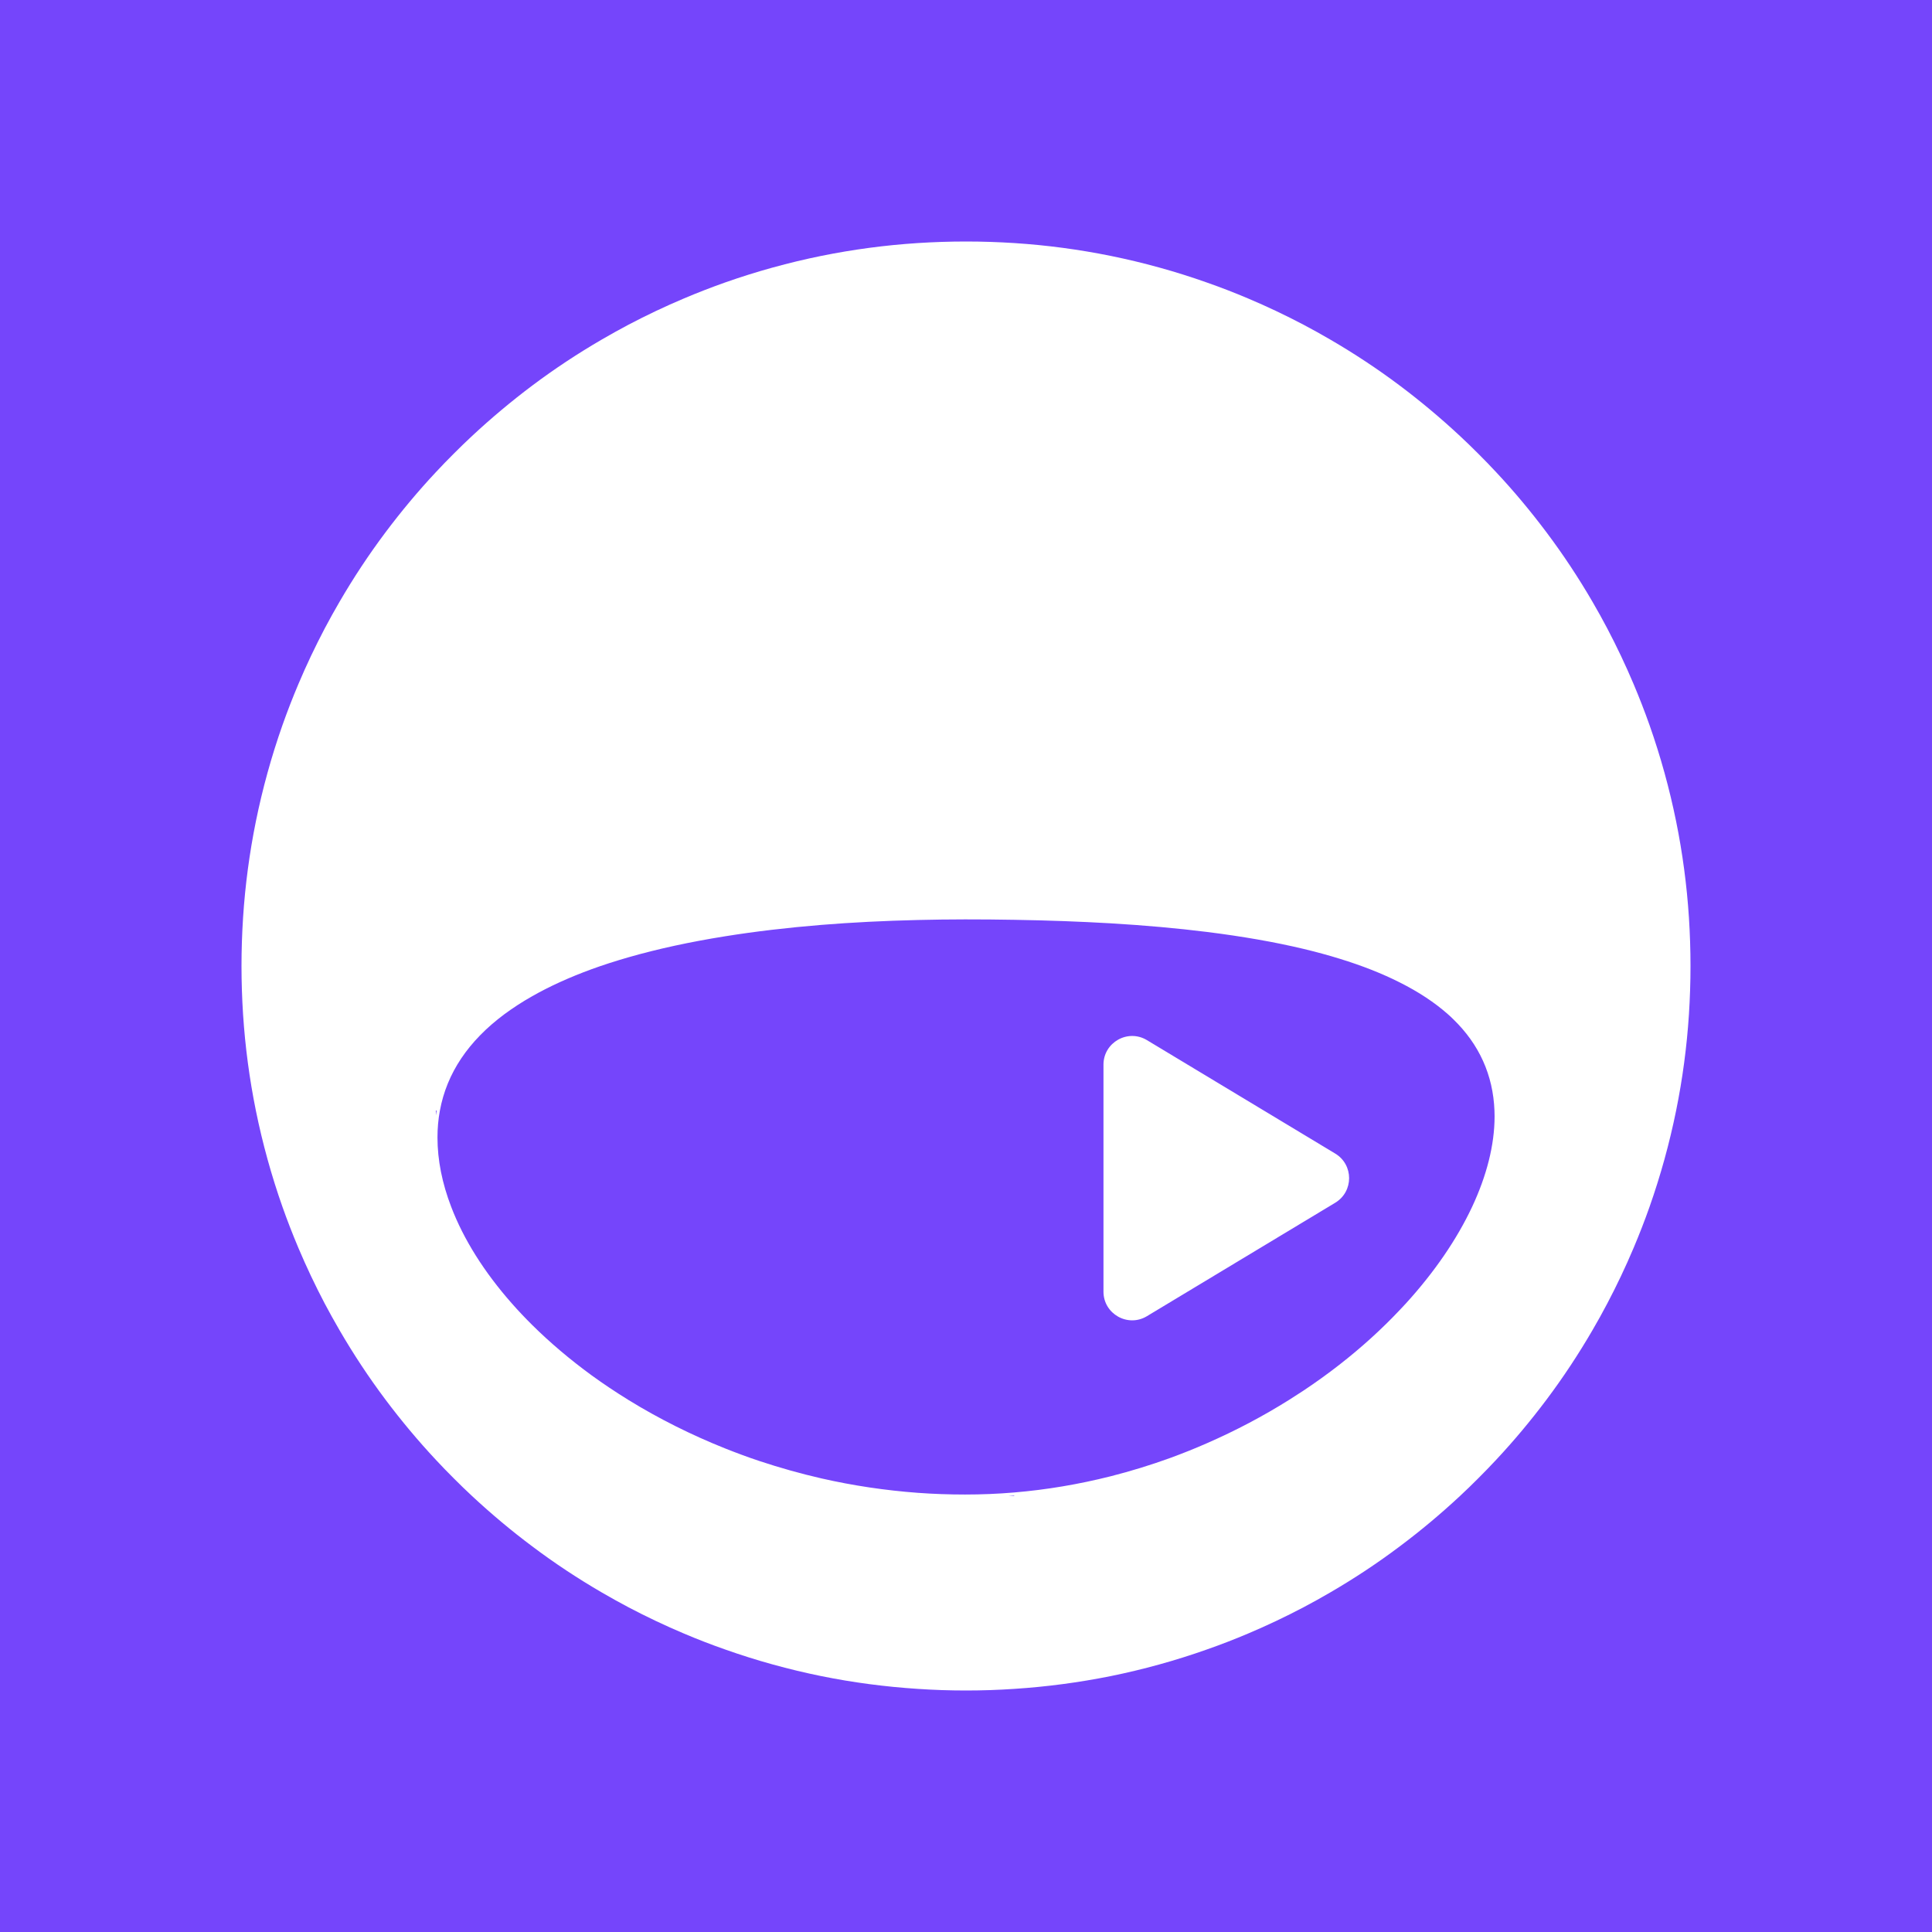 <svg xmlns="http://www.w3.org/2000/svg" width="32" height="32" viewBox="0 0 32 32" fill="none"><rect width="32" height="32" fill="#7545FB"></rect><g clip-path="url(#clip0_100_86)"><path d="M27.974 15.197C27.939 14.659 27.868 14.128 27.762 13.605C27.652 13.064 27.505 12.531 27.321 12.009C27.24 11.78 27.152 11.554 27.057 11.329C26.925 11.017 26.78 10.711 26.623 10.412C26.544 10.262 26.462 10.114 26.377 9.968C26.145 9.569 25.891 9.185 25.614 8.816C25.355 8.471 25.078 8.138 24.781 7.821C24.684 7.717 24.586 7.615 24.485 7.515C24.385 7.414 24.283 7.316 24.179 7.219C23.861 6.923 23.529 6.645 23.184 6.386C22.815 6.109 22.43 5.855 22.031 5.623C21.886 5.538 21.737 5.456 21.588 5.377C21.289 5.22 20.984 5.075 20.671 4.943C20.447 4.848 20.22 4.76 19.991 4.68C19.469 4.495 18.936 4.348 18.395 4.238C17.871 4.132 17.34 4.061 16.802 4.026C16.536 4.009 16.269 4 16 4C15.732 4 15.464 4.009 15.198 4.026C14.66 4.061 14.129 4.132 13.605 4.238C13.064 4.348 12.531 4.495 12.009 4.679C11.78 4.76 11.553 4.848 11.329 4.943C11.016 5.075 10.711 5.22 10.412 5.377C10.263 5.456 10.115 5.538 9.969 5.623C9.57 5.855 9.185 6.109 8.816 6.386C8.471 6.645 8.139 6.923 7.821 7.219C7.717 7.316 7.615 7.414 7.515 7.515C7.414 7.615 7.316 7.717 7.219 7.821C6.922 8.138 6.645 8.471 6.386 8.816C6.109 9.185 5.855 9.57 5.623 9.969C5.538 10.114 5.456 10.263 5.377 10.412C5.22 10.711 5.075 11.016 4.943 11.329C4.848 11.553 4.76 11.78 4.679 12.009C4.495 12.531 4.348 13.064 4.238 13.605C4.132 14.128 4.061 14.659 4.026 15.197C4.009 15.463 4 15.731 4 16C4 16.269 4.009 16.537 4.026 16.803C4.061 17.34 4.132 17.872 4.238 18.395C4.348 18.936 4.495 19.469 4.679 19.991C4.76 20.22 4.848 20.446 4.943 20.671C5.075 20.983 5.22 21.289 5.377 21.588C5.456 21.737 5.538 21.885 5.623 22.031C5.855 22.43 6.109 22.815 6.386 23.184C6.645 23.529 6.922 23.861 7.219 24.179C7.316 24.283 7.414 24.385 7.515 24.485C7.615 24.586 7.717 24.684 7.821 24.781C8.139 25.077 8.471 25.355 8.816 25.613C9.185 25.891 9.57 26.145 9.969 26.377C10.115 26.462 10.263 26.544 10.412 26.623C10.711 26.78 11.016 26.925 11.329 27.057C11.553 27.152 11.78 27.24 12.009 27.32C12.531 27.505 13.064 27.652 13.605 27.762C14.129 27.868 14.66 27.938 15.198 27.973C15.464 27.991 15.732 28 16 28C16.269 28 16.536 27.991 16.802 27.973C17.34 27.938 17.871 27.867 18.395 27.762C18.936 27.652 19.469 27.505 19.991 27.32C20.22 27.24 20.447 27.152 20.671 27.057C20.984 26.925 21.289 26.78 21.588 26.623C21.737 26.544 21.886 26.462 22.031 26.377C22.43 26.145 22.815 25.891 23.184 25.613C23.529 25.355 23.861 25.077 24.179 24.781C24.283 24.684 24.385 24.586 24.485 24.485C24.586 24.384 24.684 24.283 24.781 24.179C25.078 23.861 25.355 23.529 25.614 23.184C25.891 22.815 26.145 22.43 26.377 22.031C26.462 21.886 26.544 21.737 26.623 21.587C26.78 21.289 26.925 20.983 27.057 20.671C27.152 20.446 27.24 20.22 27.321 19.991C27.505 19.468 27.652 18.936 27.762 18.394C27.868 17.872 27.939 17.34 27.974 16.803C27.991 16.537 28 16.269 28 16C28 15.731 27.991 15.463 27.974 15.197ZM23.184 21.698C22.886 22.014 22.55 22.32 22.181 22.607C21.991 22.755 21.792 22.898 21.588 23.034C21.511 23.085 21.433 23.135 21.355 23.184C20.922 23.456 20.463 23.698 19.991 23.904C19.794 23.991 19.593 24.071 19.392 24.145C19.062 24.265 18.73 24.367 18.395 24.452C17.867 24.585 17.334 24.675 16.798 24.72C16.528 24.743 16.256 24.754 15.984 24.754C15.723 24.754 15.462 24.745 15.202 24.726C14.665 24.686 14.131 24.607 13.605 24.487C13.261 24.408 12.919 24.312 12.581 24.2C12.388 24.136 12.198 24.065 12.009 23.99C11.45 23.767 10.912 23.497 10.412 23.19C10.409 23.188 10.406 23.186 10.403 23.184C10.196 23.056 9.995 22.922 9.802 22.782C9.439 22.517 9.109 22.237 8.816 21.947C8.697 21.829 8.583 21.709 8.477 21.588C8.02 21.07 7.679 20.528 7.474 19.991C7.324 19.602 7.246 19.215 7.246 18.841C7.246 18.688 7.259 18.539 7.286 18.395C7.4 17.776 7.757 17.243 8.355 16.798C8.496 16.694 8.649 16.594 8.816 16.5C9.104 16.336 9.43 16.188 9.796 16.054C9.99 15.983 10.196 15.917 10.412 15.855C10.893 15.717 11.427 15.601 12.009 15.508C12.507 15.428 13.041 15.365 13.606 15.319C14.113 15.278 14.646 15.251 15.202 15.238C15.458 15.232 15.719 15.228 15.984 15.228C16.263 15.228 16.534 15.23 16.798 15.235C17.364 15.244 17.895 15.264 18.395 15.293C18.969 15.327 19.501 15.375 19.991 15.436C20.582 15.51 21.113 15.603 21.588 15.716C21.8 15.767 22 15.821 22.19 15.88C22.561 15.994 22.893 16.125 23.184 16.272C23.497 16.429 23.763 16.605 23.981 16.798C24.012 16.825 24.041 16.852 24.069 16.88C24.501 17.298 24.73 17.807 24.753 18.395C24.754 18.426 24.755 18.458 24.755 18.49C24.755 18.964 24.624 19.474 24.382 19.991C24.13 20.527 23.759 21.07 23.287 21.588C23.253 21.625 23.219 21.662 23.184 21.698ZM7.219 18.395H7.232C7.227 18.421 7.223 18.446 7.219 18.473V18.395ZM15.202 24.781V24.779C15.211 24.779 15.222 24.78 15.232 24.781H15.202ZM16.798 24.781H16.699C16.732 24.778 16.765 24.776 16.798 24.773V24.781Z" fill="white"></path><path d="M18.997 21.8L22.116 19.921C22.422 19.736 22.422 19.292 22.116 19.107L18.997 17.228C18.681 17.037 18.277 17.265 18.277 17.634V21.394C18.277 21.763 18.681 21.991 18.997 21.8Z" fill="white"></path></g><defs><clipPath id="clip0_100_86"><rect width="24" height="24" fill="white" transform="translate(4 4)"></rect></clipPath></defs></svg>